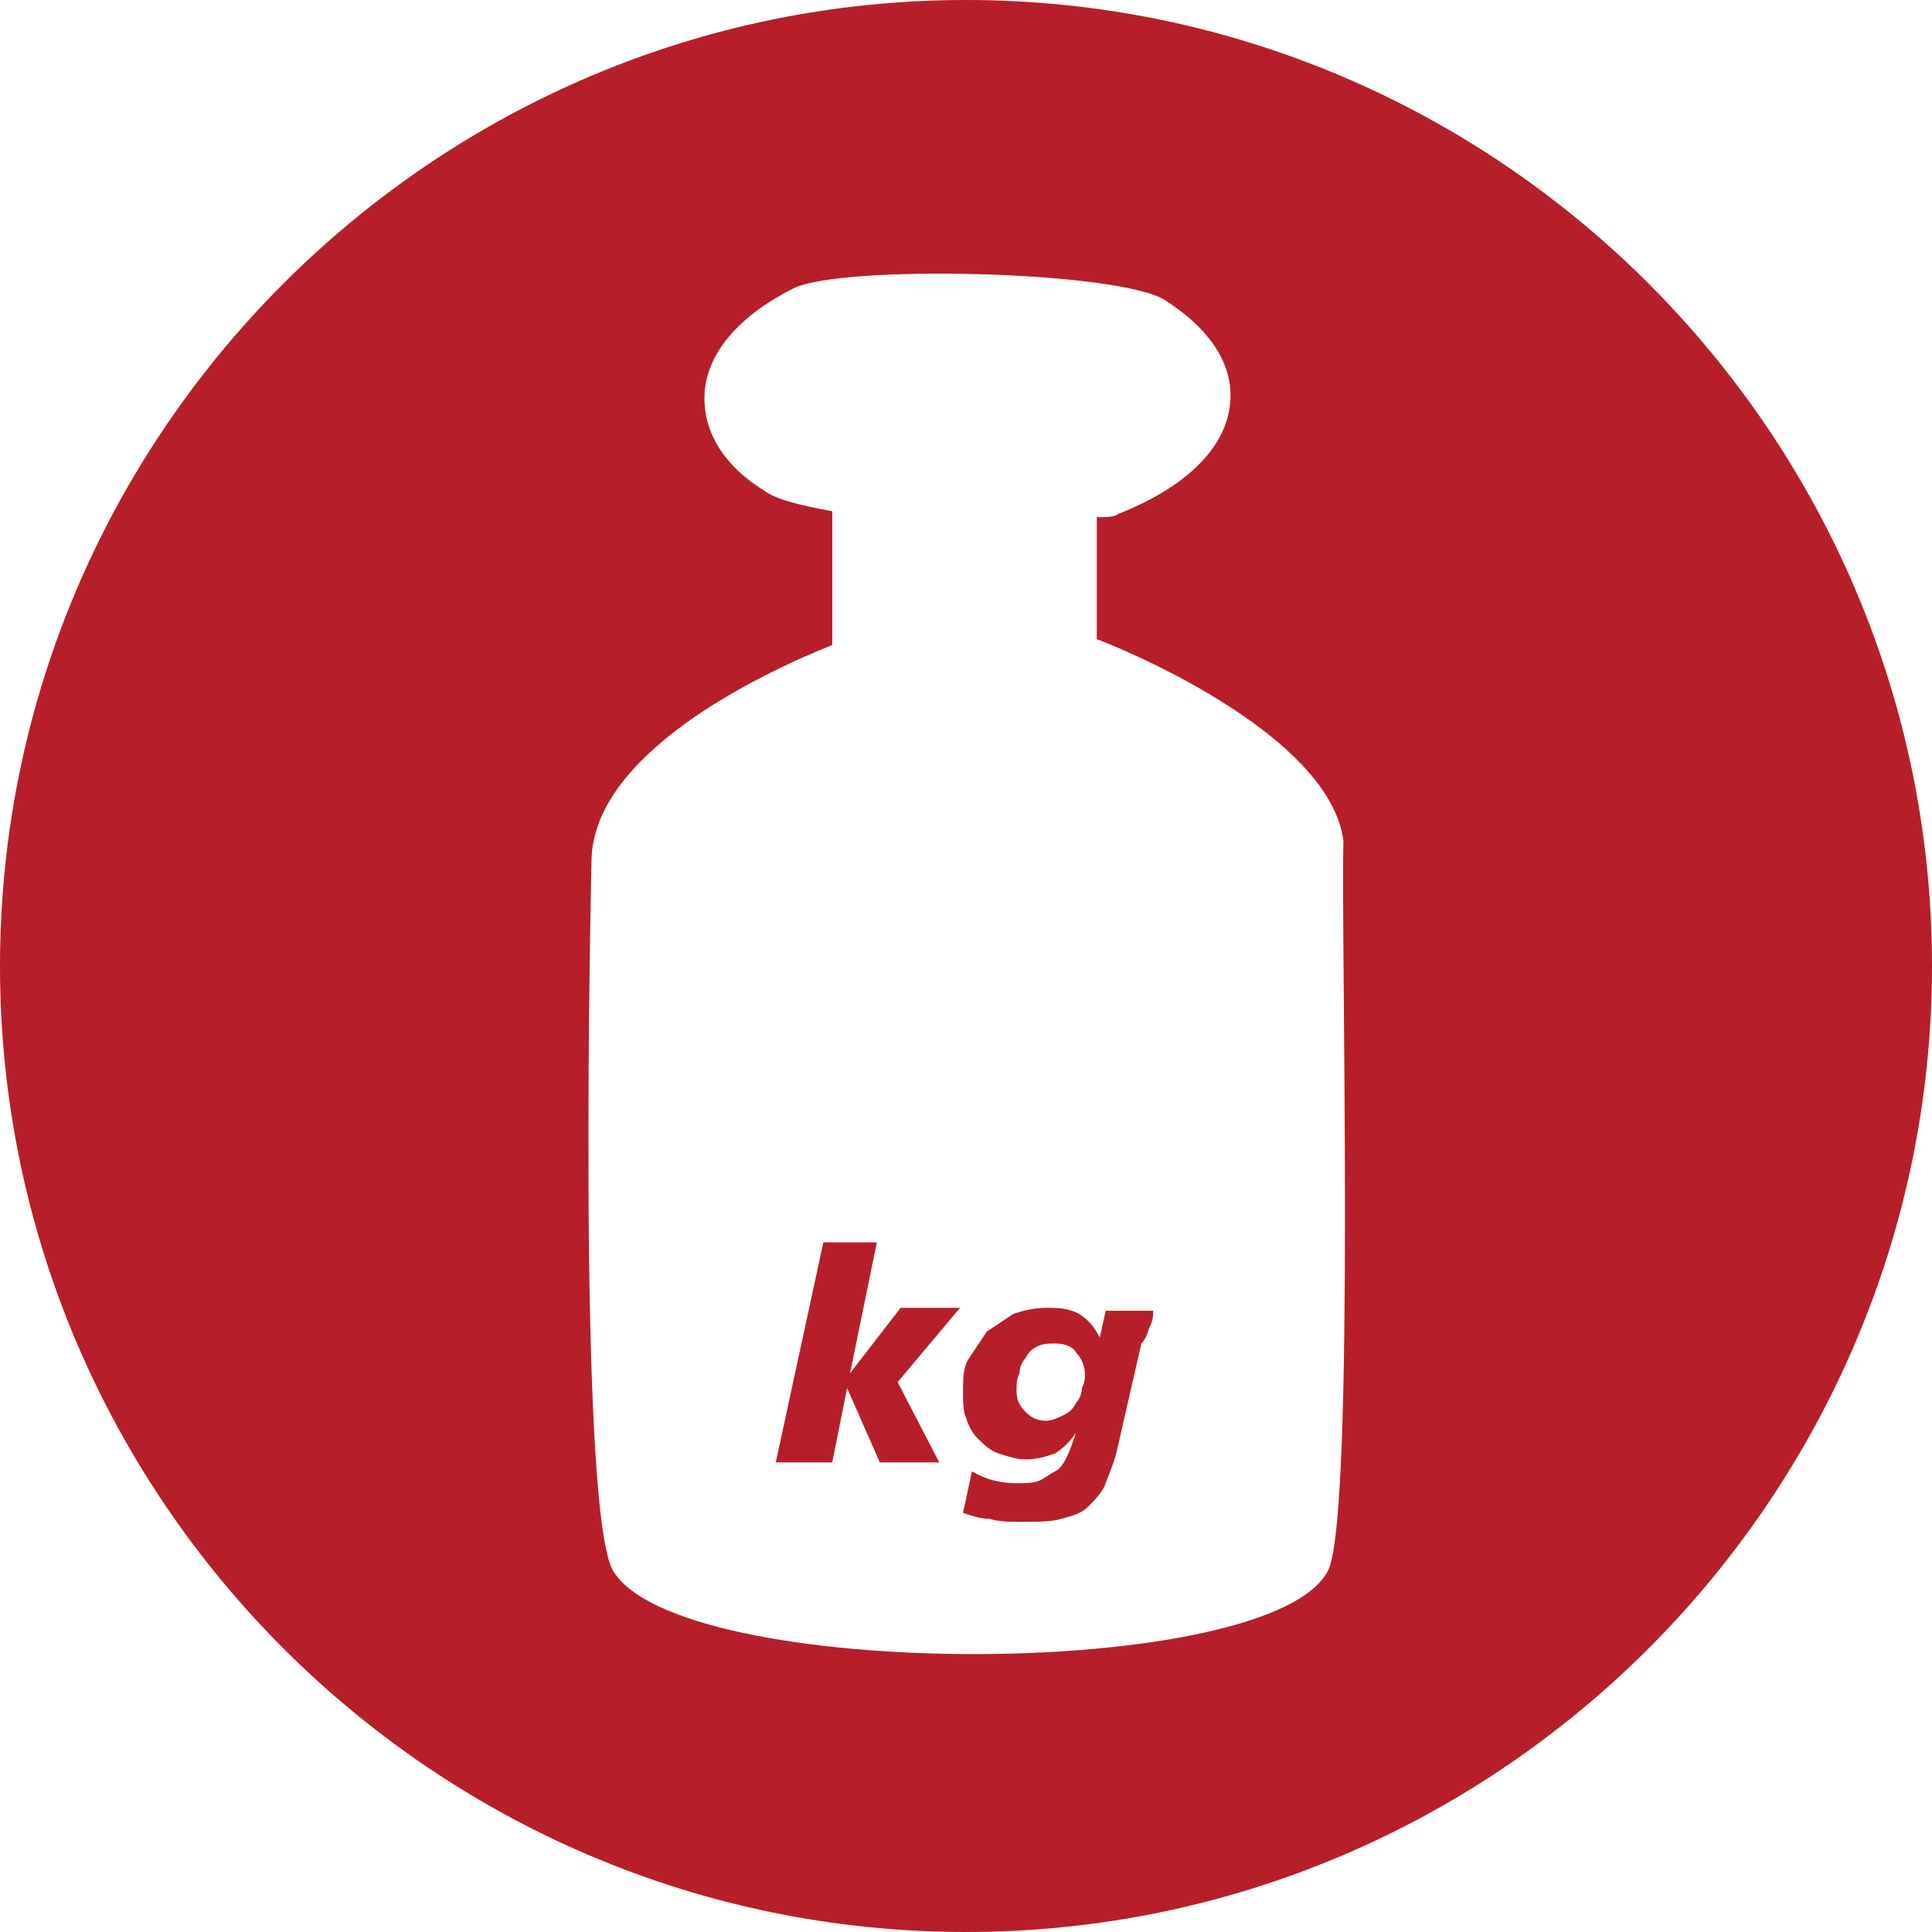<?xml version="1.0" encoding="UTF-8"?>
<svg xmlns="http://www.w3.org/2000/svg" xmlns:xlink="http://www.w3.org/1999/xlink" version="1.1" id="Ebene_1" x="0px" y="0px" width="65px" height="65px" viewBox="0 0 65 65" style="enable-background:new 0 0 65 65;" xml:space="preserve">
<style type="text/css">

	.st0{fill:#B61F29;}

</style>
<path class="st0" d="M65,32.5C65,14.6,50.4,0,32.5,0C14.6,0,0,14.6,0,32.5S14.6,65,32.5,65C50.4,65,65,50.4,65,32.5L65,32.5z   M44.7,52.8c-1.8,3.8-22,3.8-24.1,0C19.4,50.4,19.9,29,19.9,29c0-3.6,5.6-6.3,8.1-7.3v-4.5c-1.1-0.2-1.9-0.4-2.3-0.7  c-1.3-0.8-2-1.9-2-3.1c0-1.5,1.2-2.8,3-3.7c1.6-0.8,10.9-0.6,12.5,0.4c1.4,0.9,2.2,2,2.2,3.2c0,1.7-1.5,3.1-3.8,4  c-0.1,0.1-0.4,0.1-0.7,0.1v4.1c2.3,0.9,7.9,3.6,8.3,6.8C45.1,31.1,45.6,50.7,44.7,52.8L44.7,52.8z M38.7,44.6  c0.1-0.2,0.1-0.4,0.1-0.5h-1.6L37,45h0c-0.2-0.4-0.4-0.6-0.7-0.8C35.9,44,35.6,44,35.2,44c-0.4,0-0.8,0.1-1.1,0.2  c-0.3,0.2-0.6,0.4-0.9,0.6c-0.2,0.3-0.4,0.6-0.6,0.9s-0.2,0.7-0.2,1.1c0,0.3,0,0.7,0.1,0.9c0.1,0.3,0.2,0.5,0.4,0.7s0.4,0.4,0.7,0.5  c0.3,0.1,0.6,0.2,0.9,0.2c0.4,0,0.7-0.1,1-0.2c0.3-0.2,0.5-0.4,0.7-0.7l0,0c-0.1,0.3-0.2,0.6-0.3,0.8c-0.1,0.2-0.2,0.4-0.4,0.5  c-0.2,0.1-0.3,0.2-0.5,0.3c-0.2,0.1-0.5,0.1-0.8,0.1c-0.5,0-1-0.1-1.5-0.4l-0.3,1.4c0.3,0.1,0.6,0.2,0.9,0.2  c0.3,0.1,0.7,0.1,1.1,0.1c0.5,0,1,0,1.3-0.1c0.4-0.1,0.7-0.2,0.9-0.4c0.2-0.2,0.5-0.5,0.6-0.8s0.3-0.7,0.4-1.2l0.8-3.5  C38.6,45,38.6,44.8,38.7,44.6L38.7,44.6z M36.5,46.2c0,0.2,0,0.3-0.1,0.5c0,0.2-0.1,0.4-0.2,0.5c-0.1,0.2-0.2,0.3-0.4,0.4  c-0.2,0.1-0.4,0.2-0.6,0.2c-0.3,0-0.5-0.1-0.7-0.3c-0.2-0.2-0.3-0.4-0.3-0.7c0-0.2,0-0.4,0.1-0.6c0-0.2,0.1-0.4,0.2-0.5  c0.1-0.2,0.2-0.3,0.4-0.4c0.2-0.1,0.4-0.1,0.6-0.1c0.3,0,0.6,0.1,0.7,0.3C36.4,45.7,36.5,46,36.5,46.2L36.5,46.2z M30.2,46.5  l2.1-2.5h-2l-1.7,2.2h0l0.9-4.4h-1.8l-1.6,7.4H28l0.5-2.5h0l1.1,2.5h2L30.2,46.5L30.2,46.5z"></path>
</svg>

